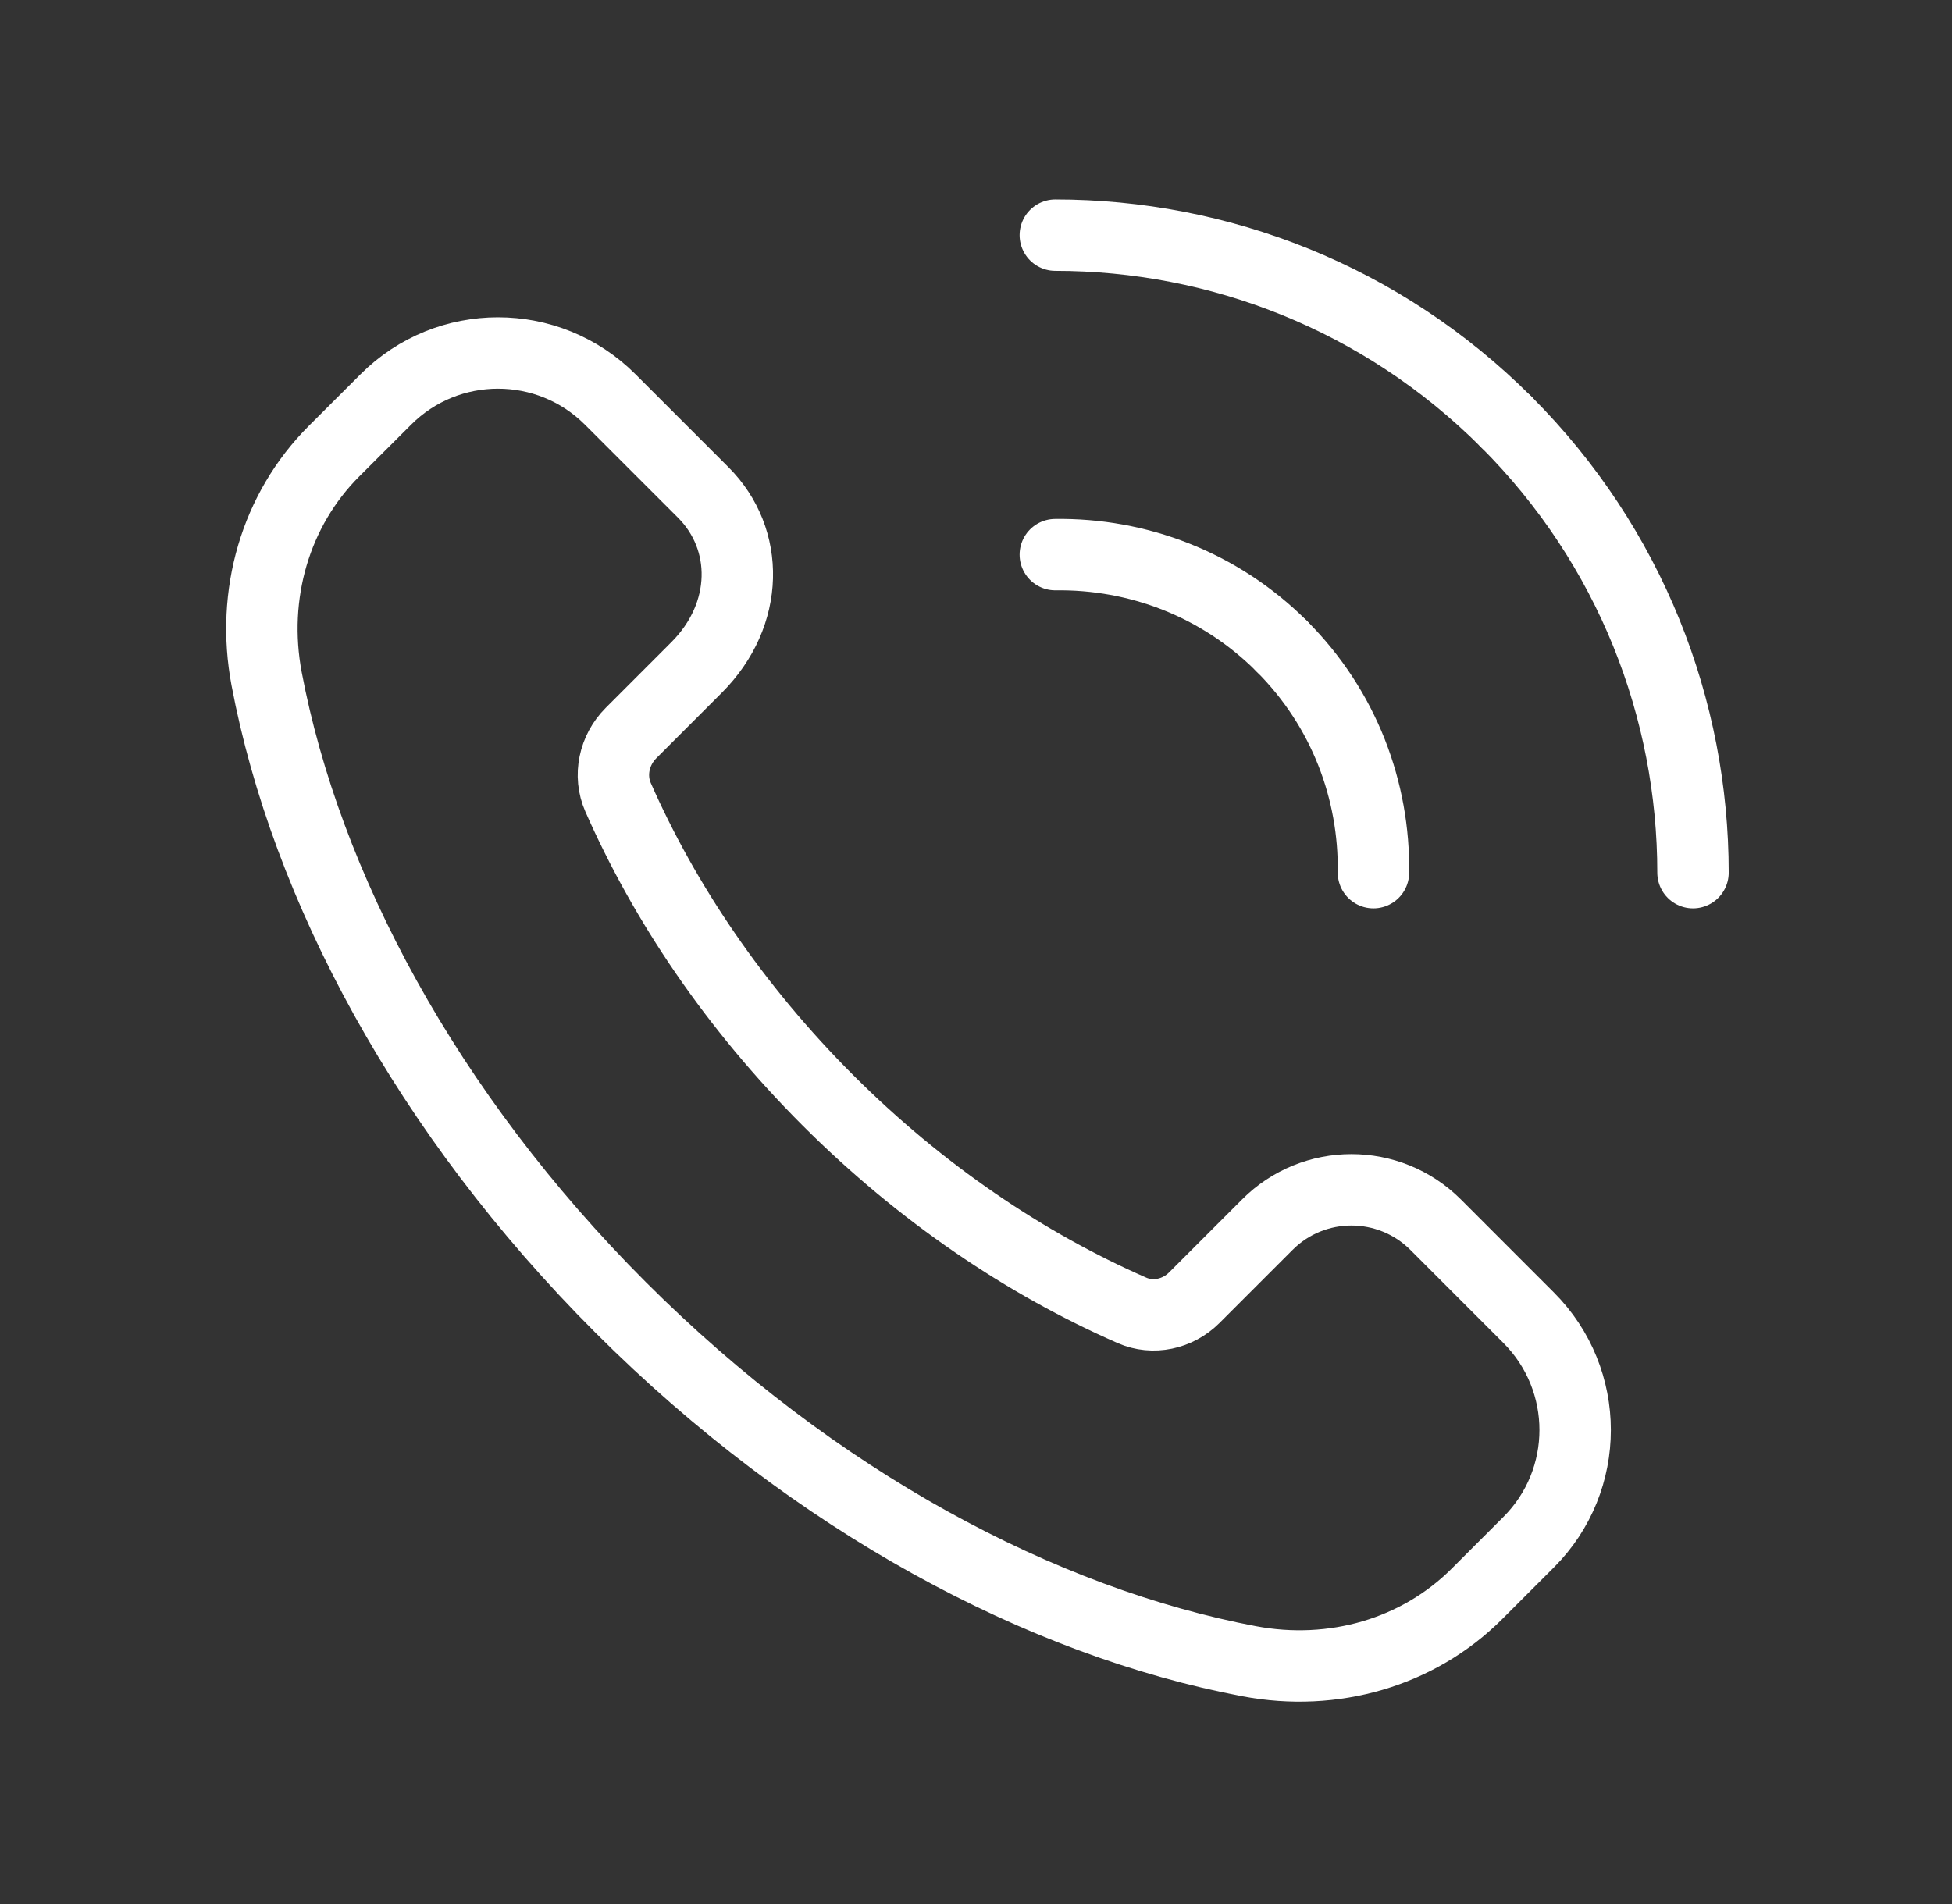 <svg xmlns="http://www.w3.org/2000/svg" width="41" height="40" viewBox="0 0 41 40" fill="none"><rect x="0" y="0" width="41" height="40" fill="#333333" stroke="none"/><path fill-rule="evenodd" clip-rule="evenodd" d="M32.108 27.683L30.154 25.728C29.177 24.752 27.593 24.752 26.619 25.728L25.082 27.265C24.738 27.608 24.218 27.723 23.775 27.528C21.549 26.553 19.349 25.075 17.387 23.113C15.434 21.16 13.96 18.97 12.983 16.752C12.78 16.293 12.899 15.755 13.254 15.4L14.63 14.023C15.748 12.905 15.748 11.323 14.772 10.347L12.817 8.392C11.515 7.09 9.405 7.09 8.104 8.392L7.017 9.477C5.782 10.712 5.267 12.493 5.6 14.26C6.424 18.615 8.954 23.383 13.035 27.465C17.117 31.547 21.885 34.077 26.24 34.9C28.007 35.233 29.788 34.718 31.023 33.483L32.108 32.398C33.41 31.097 33.41 28.987 32.108 27.683V27.683Z" stroke="white" stroke-width="1.5" stroke-linecap="round" stroke-linejoin="round"></path><path d="M22.166 11.652C23.885 11.628 25.611 12.265 26.923 13.577" stroke="white" stroke-width="1.5" stroke-linecap="round" stroke-linejoin="round"></path><path d="M31.637 8.863C29.021 6.248 25.593 4.94 22.166 4.94" stroke="white" stroke-width="1.5" stroke-linecap="round" stroke-linejoin="round"></path><path d="M28.848 18.333C28.872 16.615 28.235 14.888 26.923 13.577" stroke="white" stroke-width="1.5" stroke-linecap="round" stroke-linejoin="round"></path><path d="M31.637 8.863C34.252 11.478 35.56 14.907 35.56 18.333" stroke="white" stroke-width="1.5" stroke-linecap="round" stroke-linejoin="round"></path></svg>